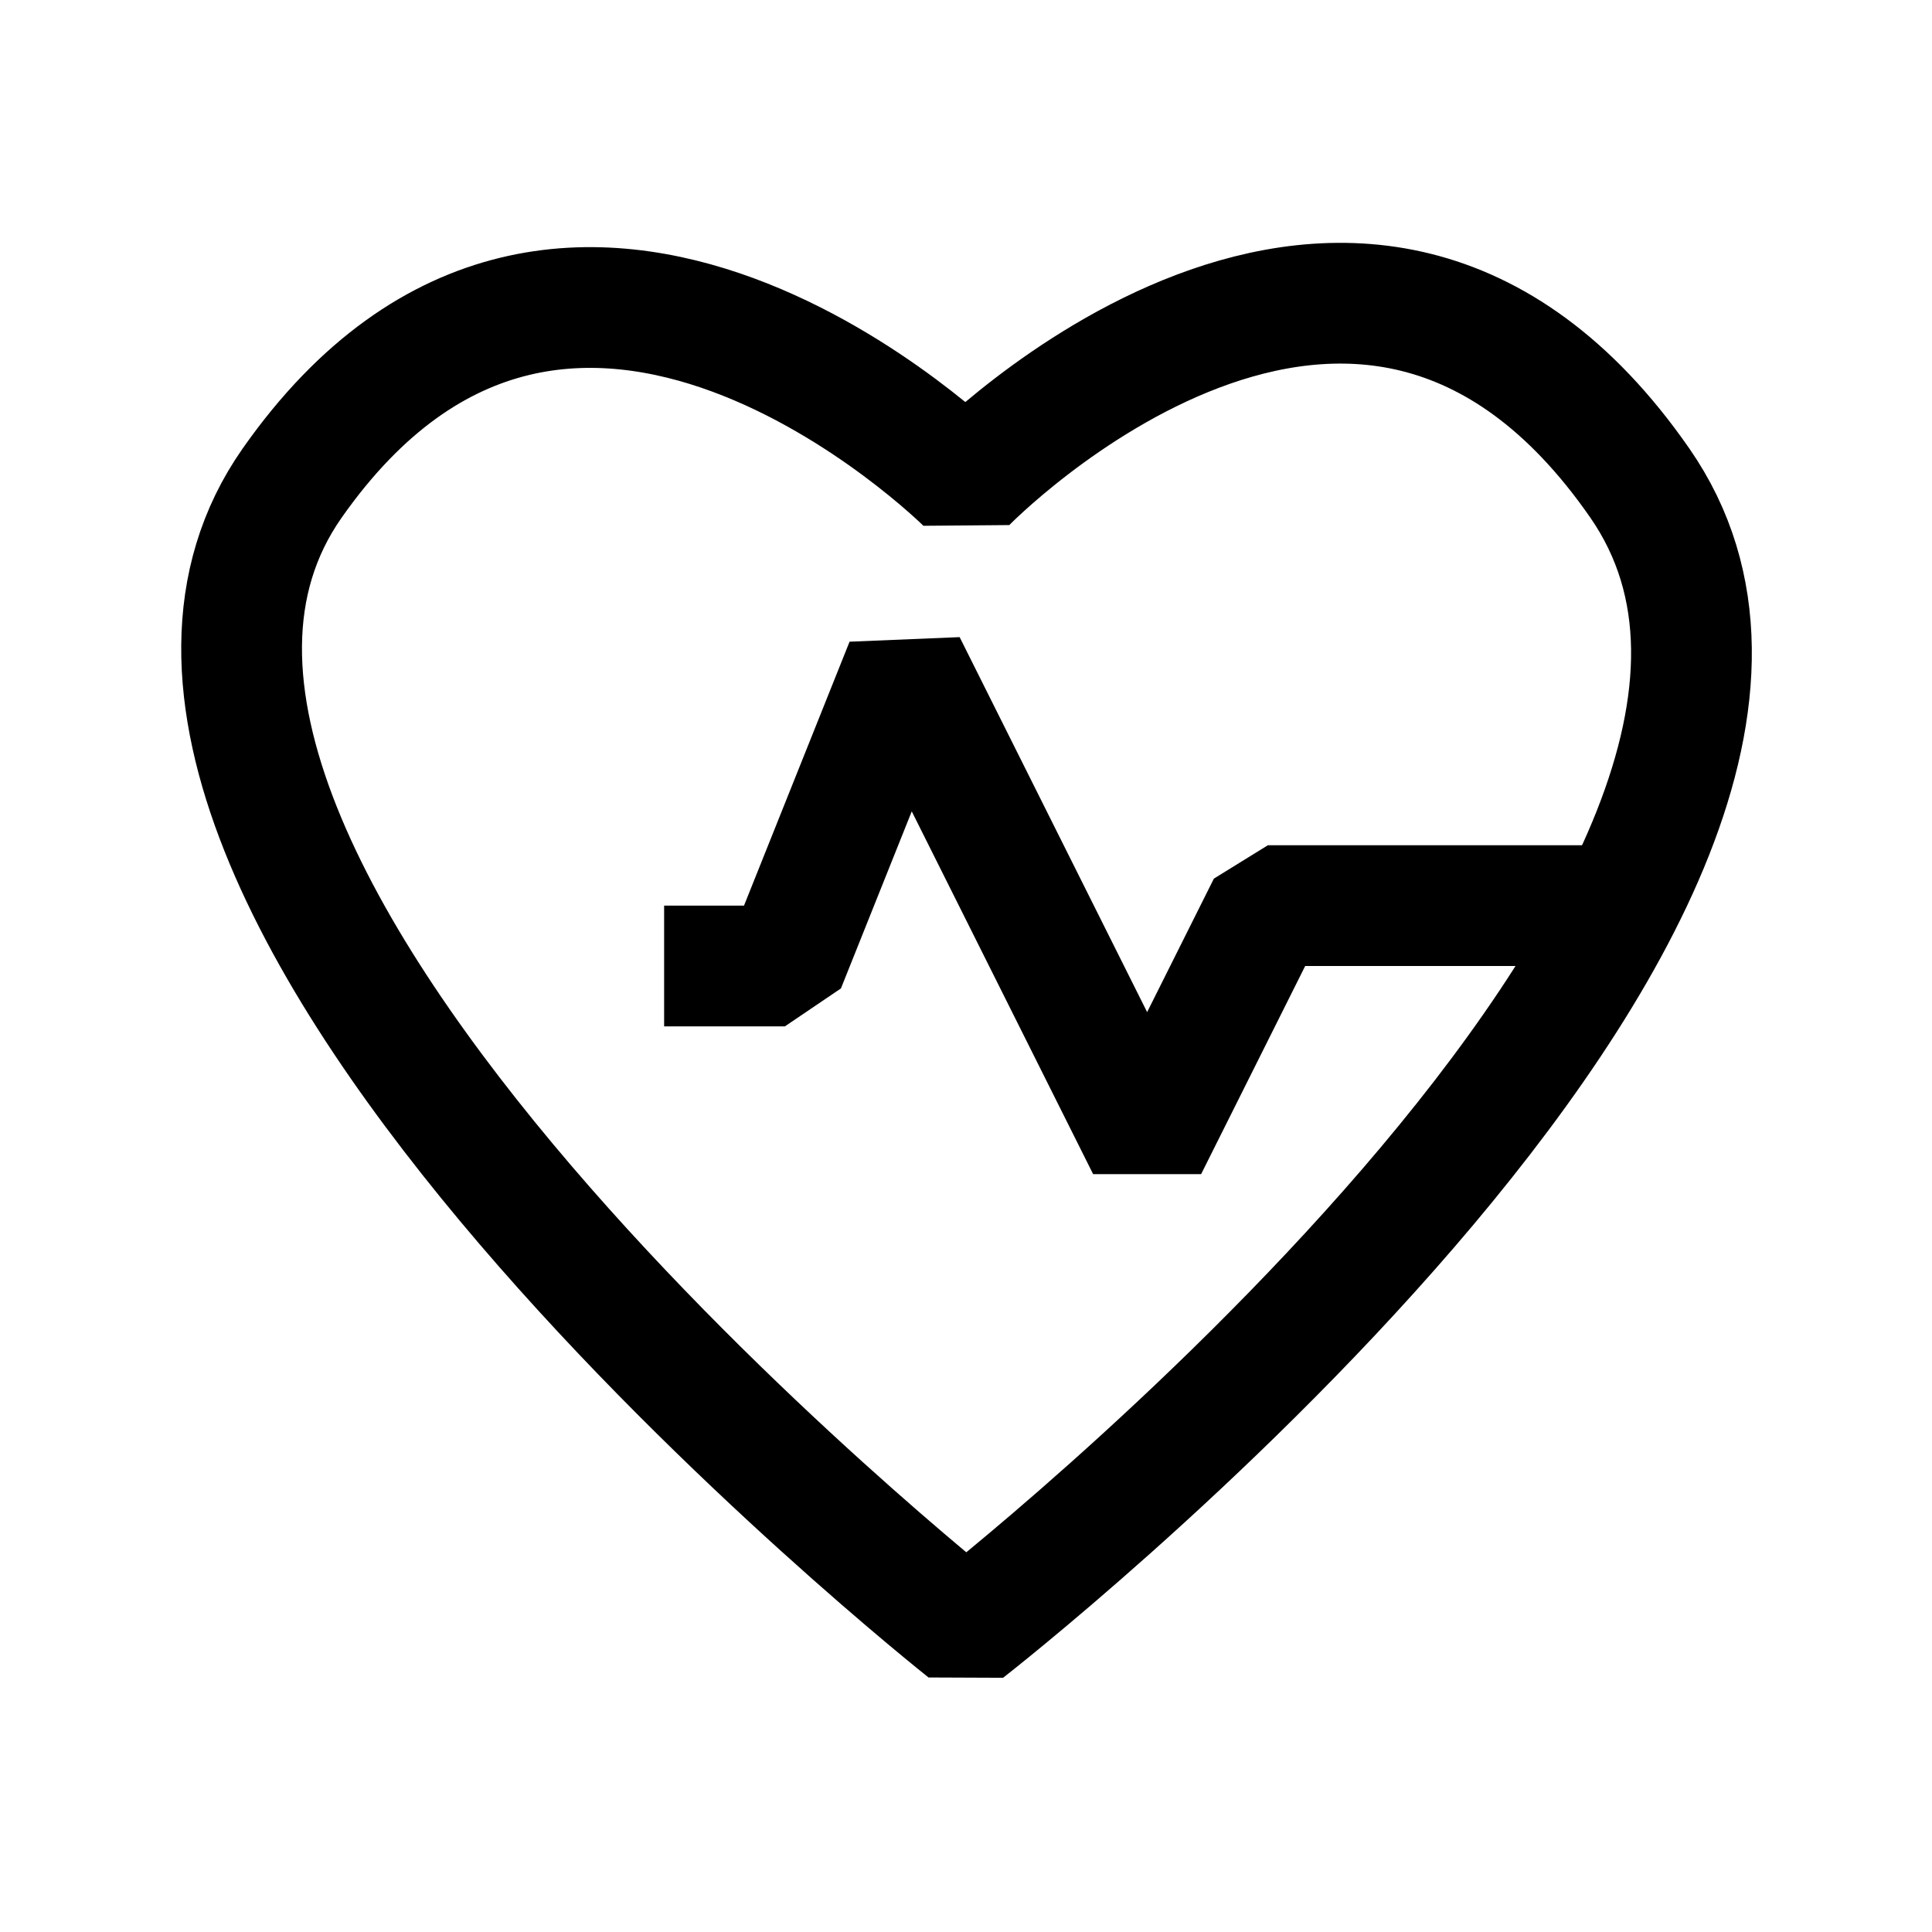 <?xml version="1.0" ?><svg viewBox="0 0 32 32" xmlns="http://www.w3.org/2000/svg"><defs><style>.cls-1{fill:none;stroke:#000;stroke-linejoin:bevel;stroke-width:2px;}</style></defs><title/><g data-name="Heart Rate" id="Heart_Rate"><path class="cls-1" d="M16,27S.25,14.54,4.84,8,16,8,16,8,22.51,1.3,27.16,8,16,27,16,27Z"/><polyline class="cls-1" points="11 16 13 16 15 11 19 19 21 15 27 15"/></g></svg>
